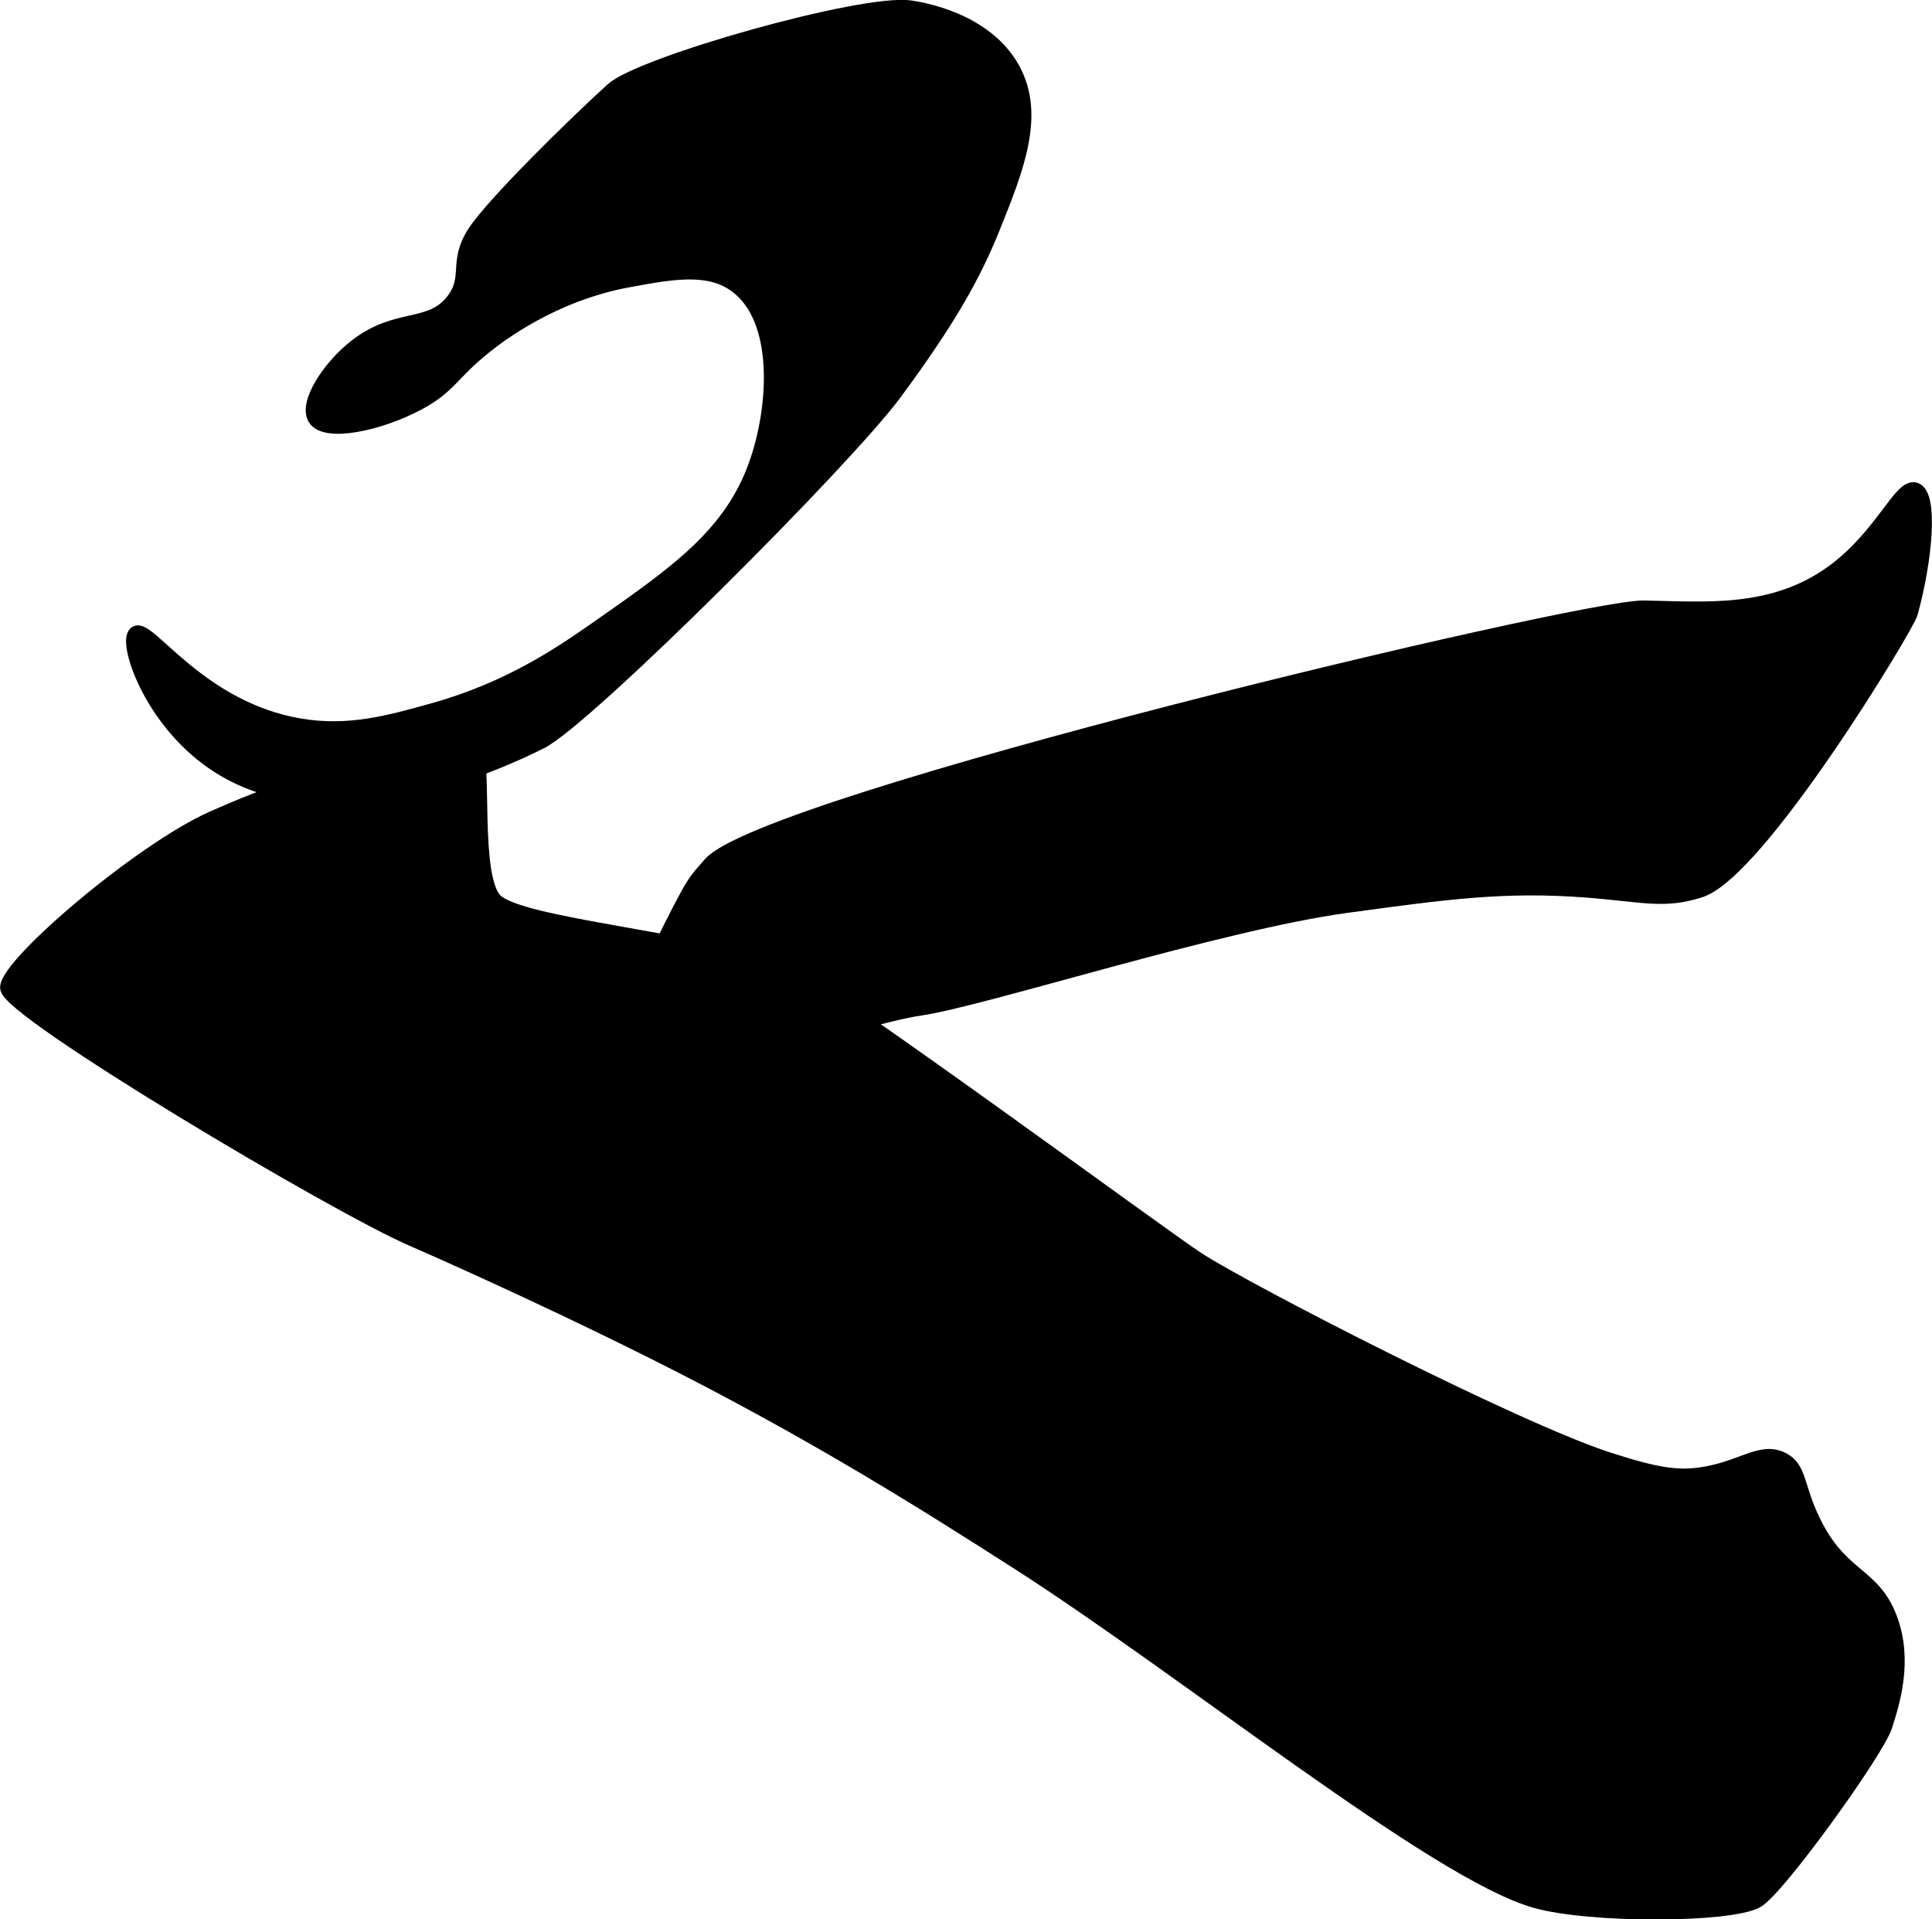 <?xml version="1.0" encoding="UTF-8"?>
<svg xmlns="http://www.w3.org/2000/svg"
     version="1.1"
     width="6.79mm"
     height="6.745mm"
     viewBox="0 0 19.246 19.12">
   <defs>
      <style type="text/css"><![CDATA[
      .b {
        stroke: #000;
        stroke-miterlimit: 10;
        stroke-width: .15px;
      }
    ]]></style>
   </defs>
   <path class="b"
         d="M6.564,9.481c.374-.757,.356-.686,.511-.869,.529-.622,8.667-2.564,9.299-2.555,.594,.009,1.285,.085,1.89-.358,.487-.356,.676-.87,.817-.817,.15,.056,.098,.69-.051,1.226-.037,.133-1.506,2.569-2.095,2.759-.361,.116-.568,.043-1.124,0-.817-.063-1.398,.016-2.401,.153-1.271,.174-3.609,.929-4.241,1.022-.713,.105-3.011,.928-3.168,.766-.046-.047-.029-.132,.562-1.328Z"/>
   <path class="b"
         d="M.075,9.838c.005-.236,1.326-1.364,2.044-1.684,.417-.186,.713-.287,1.073-.41,.867-.296,1.385-.468,1.536-.278,.102,.129-.027,1.27,.202,1.505,.25,.257,2.035,.38,2.912,.715,.336,.128,3.744,2.639,4.087,2.861,.498,.323,3.167,1.695,4.087,1.993,.475,.154,.685,.185,.92,.153,.41-.055,.601-.26,.817-.153,.176,.087,.14,.269,.307,.613,.277,.573,.596,.518,.766,.971,.159,.422,.023,.843-.051,1.073-.08,.248-1.07,1.625-1.277,1.737-.273,.148-1.655,.152-2.197,0-.992-.278-3.471-2.291-5.16-3.372-.889-.569-2.049-1.306-3.627-2.095-1.281-.64-2.401-1.124-2.401-1.124C3.33,12.004,.07,10.062,.075,9.838Z"/>
   <path class="b"
         d="M3.14,4.167c.104,.165,.638,.052,1.022-.153,.316-.169,.323-.288,.664-.562,.142-.114,.679-.526,1.431-.664,.44-.081,.799-.147,1.073,.051,.465,.336,.404,1.227,.204,1.788-.25,.703-.785,1.077-1.584,1.635-.365,.255-.875,.605-1.635,.817-.44,.123-.841,.235-1.328,.153-1.002-.168-1.52-1.014-1.635-.92-.1,.082,.14,.842,.766,1.277,1.161,.807,2.902-.017,3.27-.204,.459-.234,3.03-2.803,3.525-3.474,.54-.732,.784-1.172,.971-1.635,.247-.609,.45-1.133,.204-1.584-.269-.494-.913-.598-1.022-.613-.468-.067-2.673,.555-2.963,.817-.352,.318-1.201,1.148-1.379,1.431-.184,.29-.032,.435-.204,.664-.228,.303-.559,.14-.971,.46-.273,.212-.499,.572-.409,.715Z"/>
</svg>
